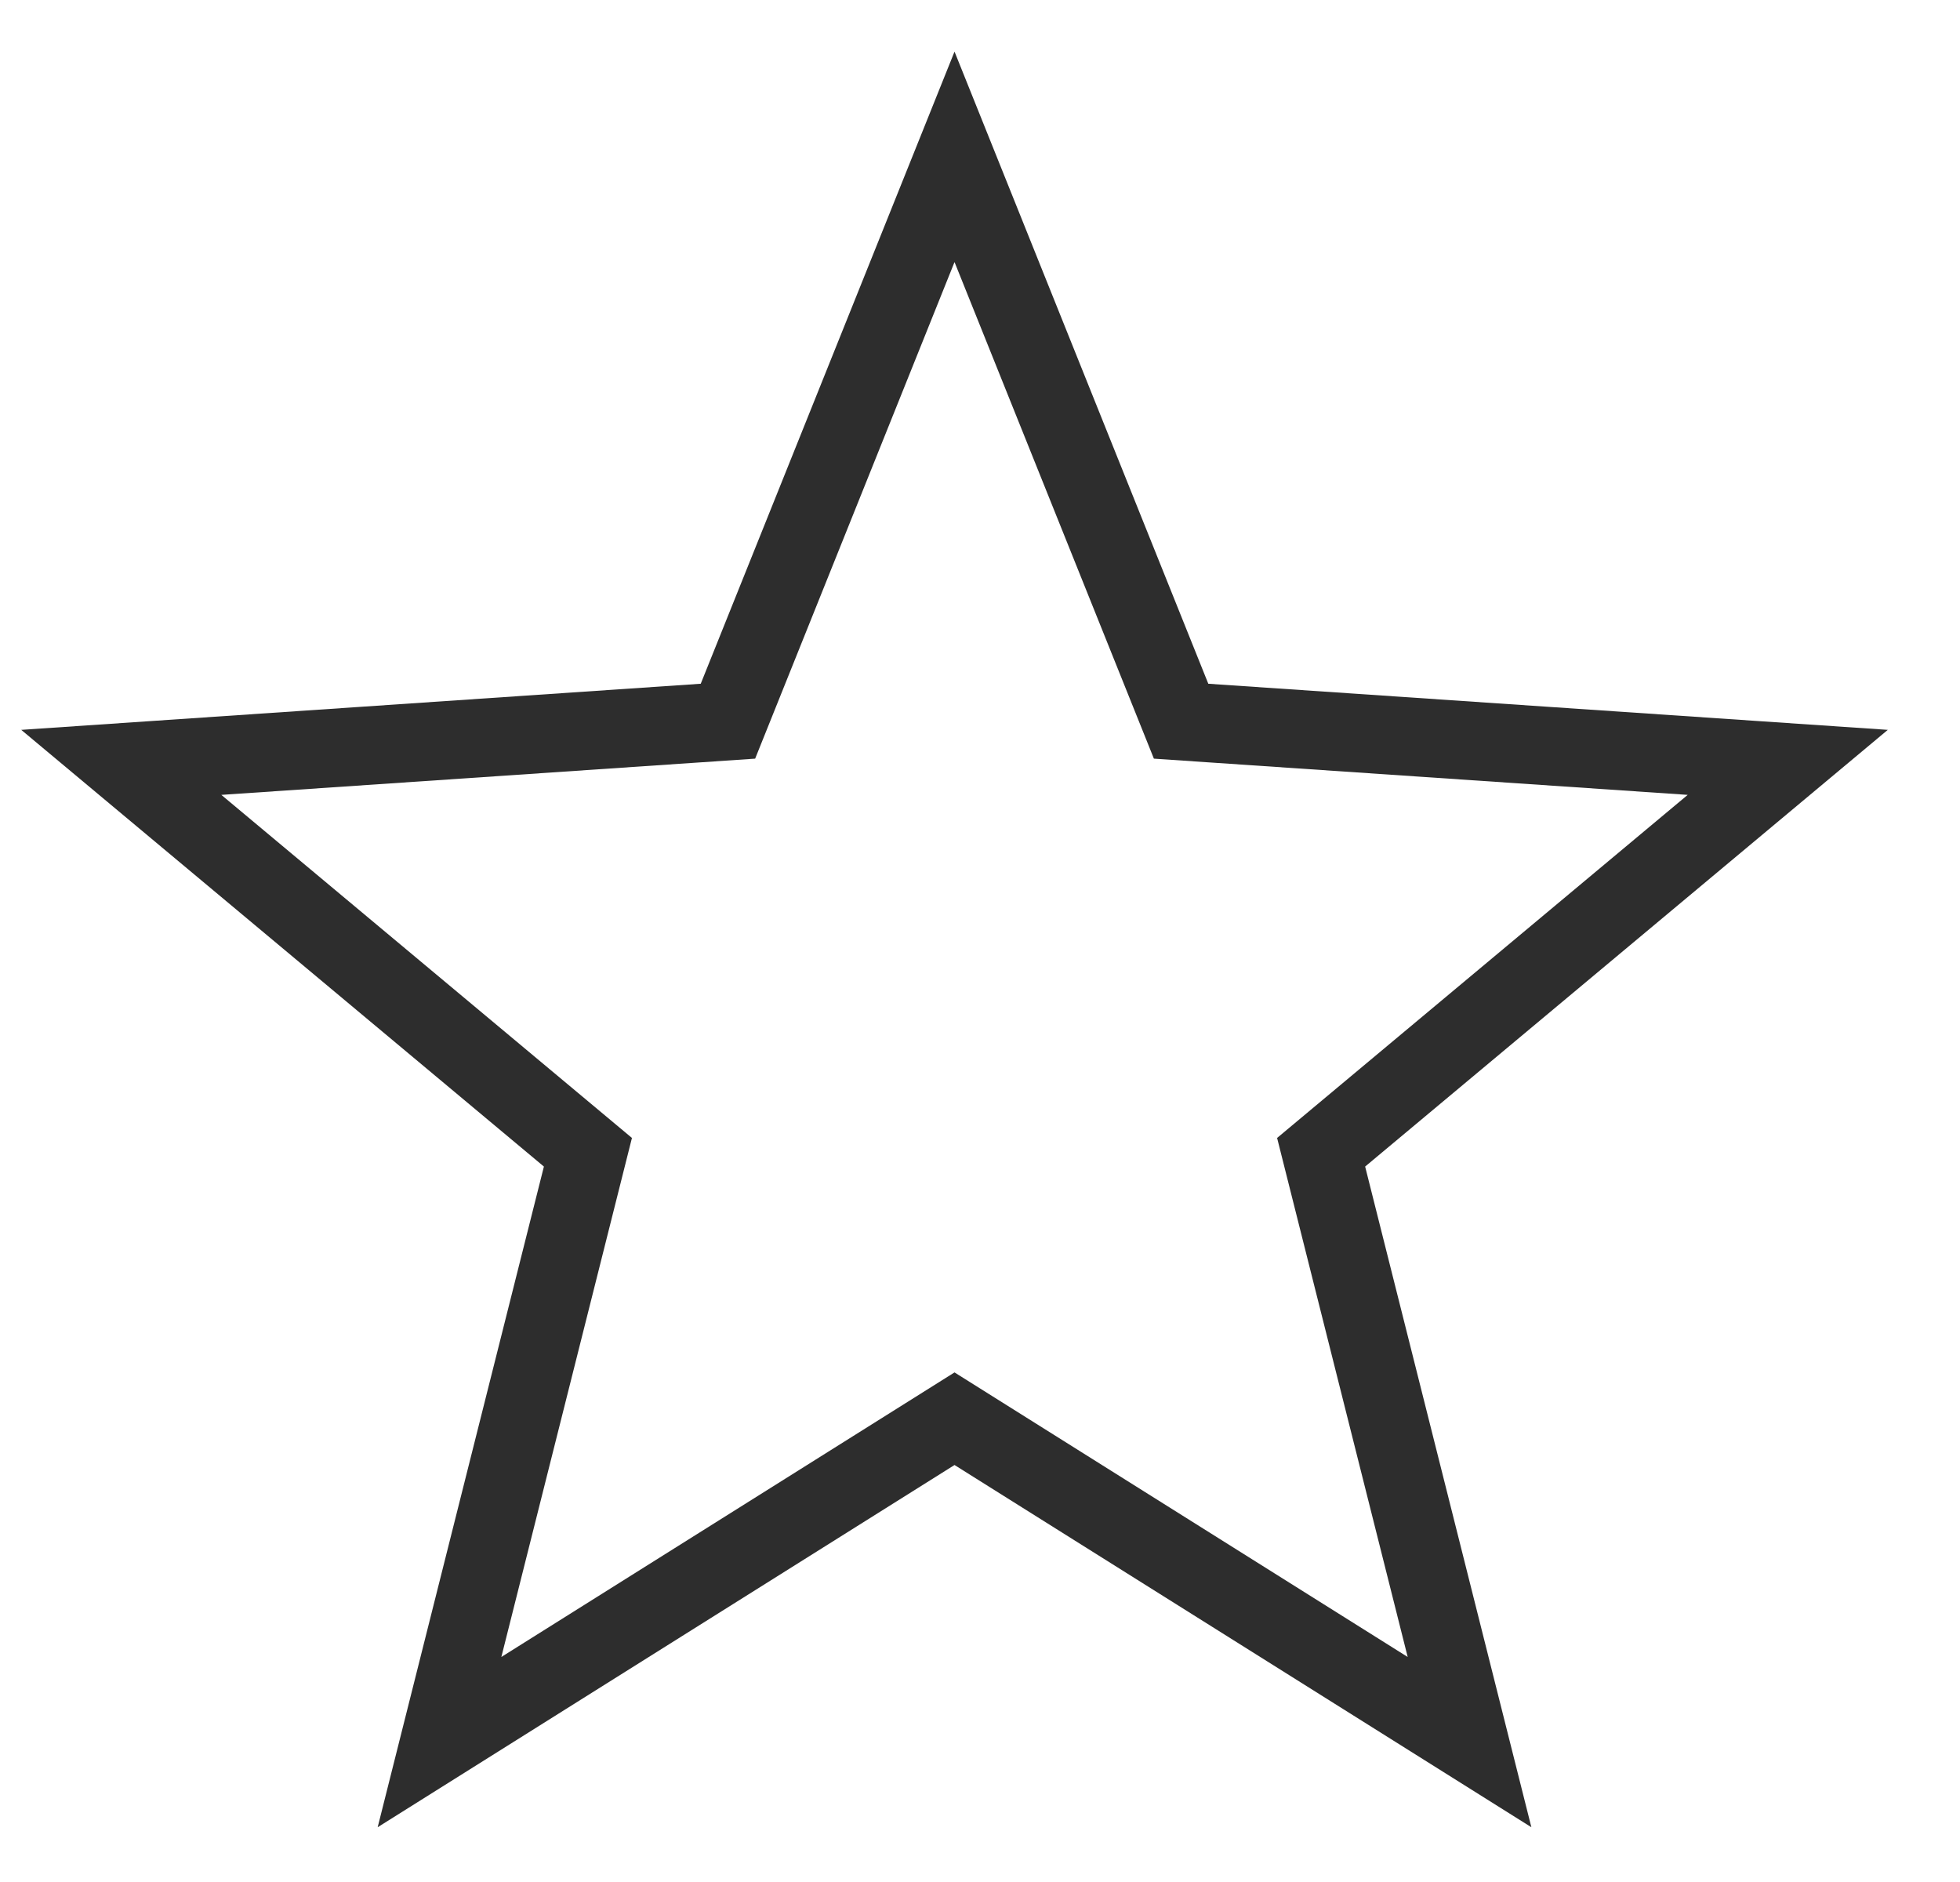 <?xml version="1.0" encoding="UTF-8"?> <svg xmlns="http://www.w3.org/2000/svg" width="25" height="24" viewBox="0 0 25 24" fill="none"><path d="M12.175 2L15.065 9.197L22.803 9.722L16.851 14.694L18.744 22.216L12.175 18.092L5.606 22.216L7.499 14.694L1.547 9.722L9.285 9.197L12.175 2Z" stroke="#2D2D2D"></path></svg> 